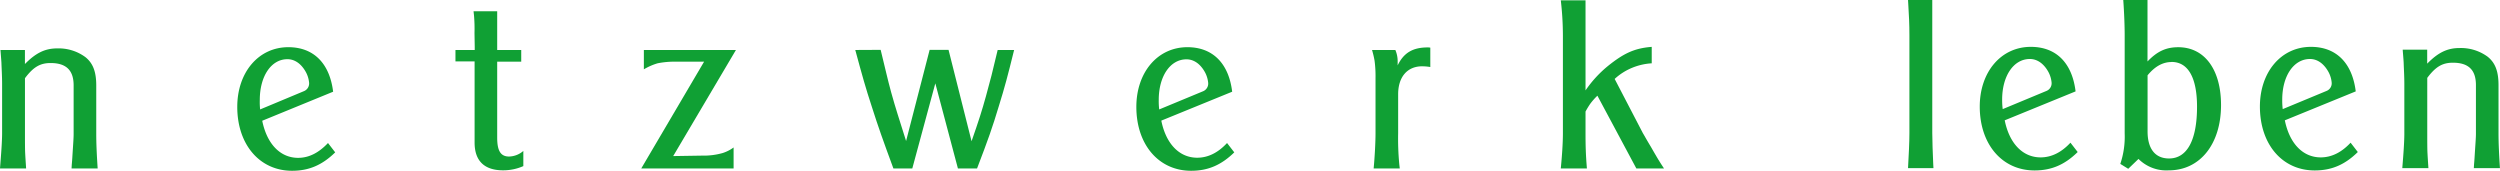 <svg xmlns="http://www.w3.org/2000/svg" viewBox="0 0 760.22 51.93"><defs><style>.a{fill:#10a034;fill-rule:evenodd;}</style></defs><title>Element 4</title><path class="a" d="M580.21,51.12h7.73l-.07-1.28c-.14-3.12-.29-7.23-.29-9.43V0h-7.37l.07,1.21c.21,3.33.35,6.16.35,9.57V40.41C580.63,43.39,580.42,47.22,580.21,51.12Z"/><path class="a" d="M631.16,27.79c-1.06-8.72-5.95-13.54-13.61-13.54-9.08,0-15.53,7.66-15.53,18.15,0,11.49,6.81,19.43,16.66,19.43,5.18,0,9.22-1.77,13.12-5.6l-2.2-2.84c-2.69,2.91-5.74,4.47-9.07,4.47-5.46,0-9.51-4.26-10.92-11.27Zm-22.33,2.49c0-7.17,3.47-12.34,8.43-12.34,2.2,0,4.19,1.35,5.61,3.9a8.47,8.47,0,0,1,1,3.33,2.51,2.51,0,0,1-1.56,2.48L609,33.18A21.62,21.62,0,0,1,608.83,30.28Z"/><path class="a" d="M644.76,49.84l2.41,1.49,3.12-3a12,12,0,0,0,9.22,3.47c9.5,0,15.88-8,15.88-19.85,0-10.78-5-17.59-13-17.59-3.68,0-6.38,1.21-9.36,4.33V0h-7.37c.28,3.9.43,7.87.43,10.85V40.56A25.87,25.87,0,0,1,644.76,49.84Zm15.6-31c5,0,7.73,4.75,7.73,13.61,0,10.14-3,15.74-8.51,15.74-4.26,0-6.53-3-6.53-8.22V22.9C655.32,20.14,657.73,18.86,660.36,18.86Z"/><path class="a" d="M716.35,27.79c-1.07-8.72-6-13.54-13.62-13.54-9.07,0-15.52,7.66-15.52,18.15,0,11.49,6.8,19.43,16.66,19.43,5.17,0,9.22-1.77,13.11-5.6l-2.19-2.84c-2.7,2.91-5.75,4.47-9.08,4.47-5.46,0-9.5-4.26-10.92-11.27ZM694,30.28c0-7.17,3.48-12.34,8.44-12.34,2.2,0,4.18,1.35,5.6,3.9a8.31,8.31,0,0,1,1,3.33,2.49,2.49,0,0,1-1.56,2.48l-13.33,5.53A21.62,21.62,0,0,1,694,30.28Z"/><path class="a" d="M730.51,51.12h7.94c-.14-2.2-.21-3.19-.28-4.54s-.07-3.75-.07-6.24V23.68c2.55-3.4,4.61-4.61,7.8-4.61,4.75,0,7,2.2,7,6.81V40.63c0,1.34-.15,3-.36,6.38-.07,1.28-.14,2.2-.21,2.91l-.07,1.2h7.94c-.28-4.4-.43-7.59-.43-10.63V25.88c0-4.18-1-6.81-3.33-8.65a13.74,13.74,0,0,0-8.58-2.62c-3.69,0-6.52,1.41-9.78,4.75V15.1h-7.45c.14,1.85.22,2.63.29,3.83.07,2.06.21,4.26.21,6.6V40.34C731.15,42.9,730.87,46.72,730.51,51.12Z"/><path class="a" d="M0,51.22H7.94C7.8,49,7.73,48,7.66,46.68s-.07-3.76-.07-6.24V23.78c2.55-3.4,4.61-4.61,7.8-4.61,4.75,0,7,2.2,7,6.81V40.72c0,1.35-.14,3.05-.35,6.39-.07,1.27-.14,2.19-.21,2.9l-.07,1.21h7.94c-.29-4.4-.43-7.59-.43-10.64V26c0-4.19-1-6.81-3.33-8.65a13.71,13.71,0,0,0-8.58-2.63c-3.69,0-6.52,1.42-9.78,4.75V15.2H.14C.28,17,.35,17.82.43,19c.07,2,.21,4.25.21,6.59V40.44C.64,43,.35,46.82,0,51.22Z"/><path class="a" d="M101.3,27.89c-1.07-8.72-6-13.54-13.62-13.54-9.07,0-15.53,7.66-15.53,18.15C72.15,44,79,51.93,88.82,51.93c5.17,0,9.21-1.78,13.11-5.6l-2.19-2.84C97,46.4,94,48,90.66,48c-5.46,0-9.5-4.26-10.92-11.28ZM79,30.37C79,23.21,82.44,18,87.4,18c2.2,0,4.18,1.34,5.6,3.9a8.31,8.31,0,0,1,1,3.33,2.52,2.52,0,0,1-1.56,2.48L79.1,33.28A21.76,21.76,0,0,1,79,30.37Z"/><path class="a" d="M138.5,18.67h5.82V43.35c0,5.6,3,8.44,8.65,8.44a15.11,15.11,0,0,0,6.17-1.28V45.9a6.86,6.86,0,0,1-4.33,1.7c-2.55,0-3.62-1.7-3.62-5.74V18.75h7.31V15.2h-7.31V3.43H144l.14,1.28a47,47,0,0,1,.15,5.31l.07,4.19v1H138.5Z"/><path class="a" d="M195,51.22h28.08V44.84a11.47,11.47,0,0,1-3.34,1.7,21.11,21.11,0,0,1-6.24.78l-8.79.14L223.79,15.2h-28v5.88A18.16,18.16,0,0,1,200,19.24a26.69,26.69,0,0,1,5.25-.49h8.86Z"/><path class="a" d="M260.08,15.2c2.19,8.08,3.12,11.42,5,17.16,2.06,6.45,3.33,10,6.59,18.86h5.75l7-25.88,6.87,25.88h5.82c3.4-8.86,4.68-12.48,6.66-19.07,1.77-5.68,2.63-8.94,4.61-16.95h-5c-1.56,6.67-2.27,9.36-3.55,14s-2.12,7.23-4.39,13.75l-7-27.79h-5.75l-7.16,27.72c-2.2-7-3.12-9.71-4.54-14.82-1.2-4.39-1.7-6.87-3.19-12.9Z"/><path class="a" d="M374.69,27.89c-1.06-8.72-6-13.54-13.61-13.54-9.08,0-15.53,7.66-15.53,18.15,0,11.49,6.81,19.43,16.66,19.43,5.18,0,9.22-1.78,13.12-5.6l-2.2-2.84c-2.69,2.91-5.74,4.47-9.07,4.47-5.46,0-9.51-4.26-10.92-11.28Zm-22.33,2.48c0-7.16,3.47-12.33,8.43-12.33,2.2,0,4.19,1.34,5.61,3.9a8.47,8.47,0,0,1,1,3.33,2.52,2.52,0,0,1-1.56,2.48L352.5,33.28A21.76,21.76,0,0,1,352.36,30.37Z"/><path class="a" d="M417.22,15.2a29.15,29.15,0,0,1,.77,3.26,35.73,35.73,0,0,1,.29,5.32V40.51c0,2.63-.22,7-.57,10.71h7.94L425.51,50a83,83,0,0,1-.35-9.5V28.67c0-5.25,2.76-8.51,7.3-8.51a15.07,15.07,0,0,1,2.48.22V14.49a3.85,3.85,0,0,0-.78-.07c-4.54,0-7.3,1.63-9.15,5.46V18.82a8.74,8.74,0,0,0-.7-3.62Z"/><path class="a" d="M474.62.1a94.2,94.2,0,0,1,.64,10.77V40.51c0,3.05-.28,7-.64,10.71h7.94c-.35-4.18-.42-7.16-.42-10.71V33.92a25.06,25.06,0,0,1,1.42-2.34,19.74,19.74,0,0,1,2.19-2.48l11.84,22.12H506c-1.63-2.48-2-3.12-4-6.6-1.42-2.34-2.13-3.68-2.41-4.11L491,24a17.93,17.93,0,0,1,5.18-3.33,18.51,18.51,0,0,1,6.09-1.42v-5c-5.24.42-8.5,1.91-13.54,6a35.39,35.39,0,0,0-6.59,7.24V.1Z"/></svg>